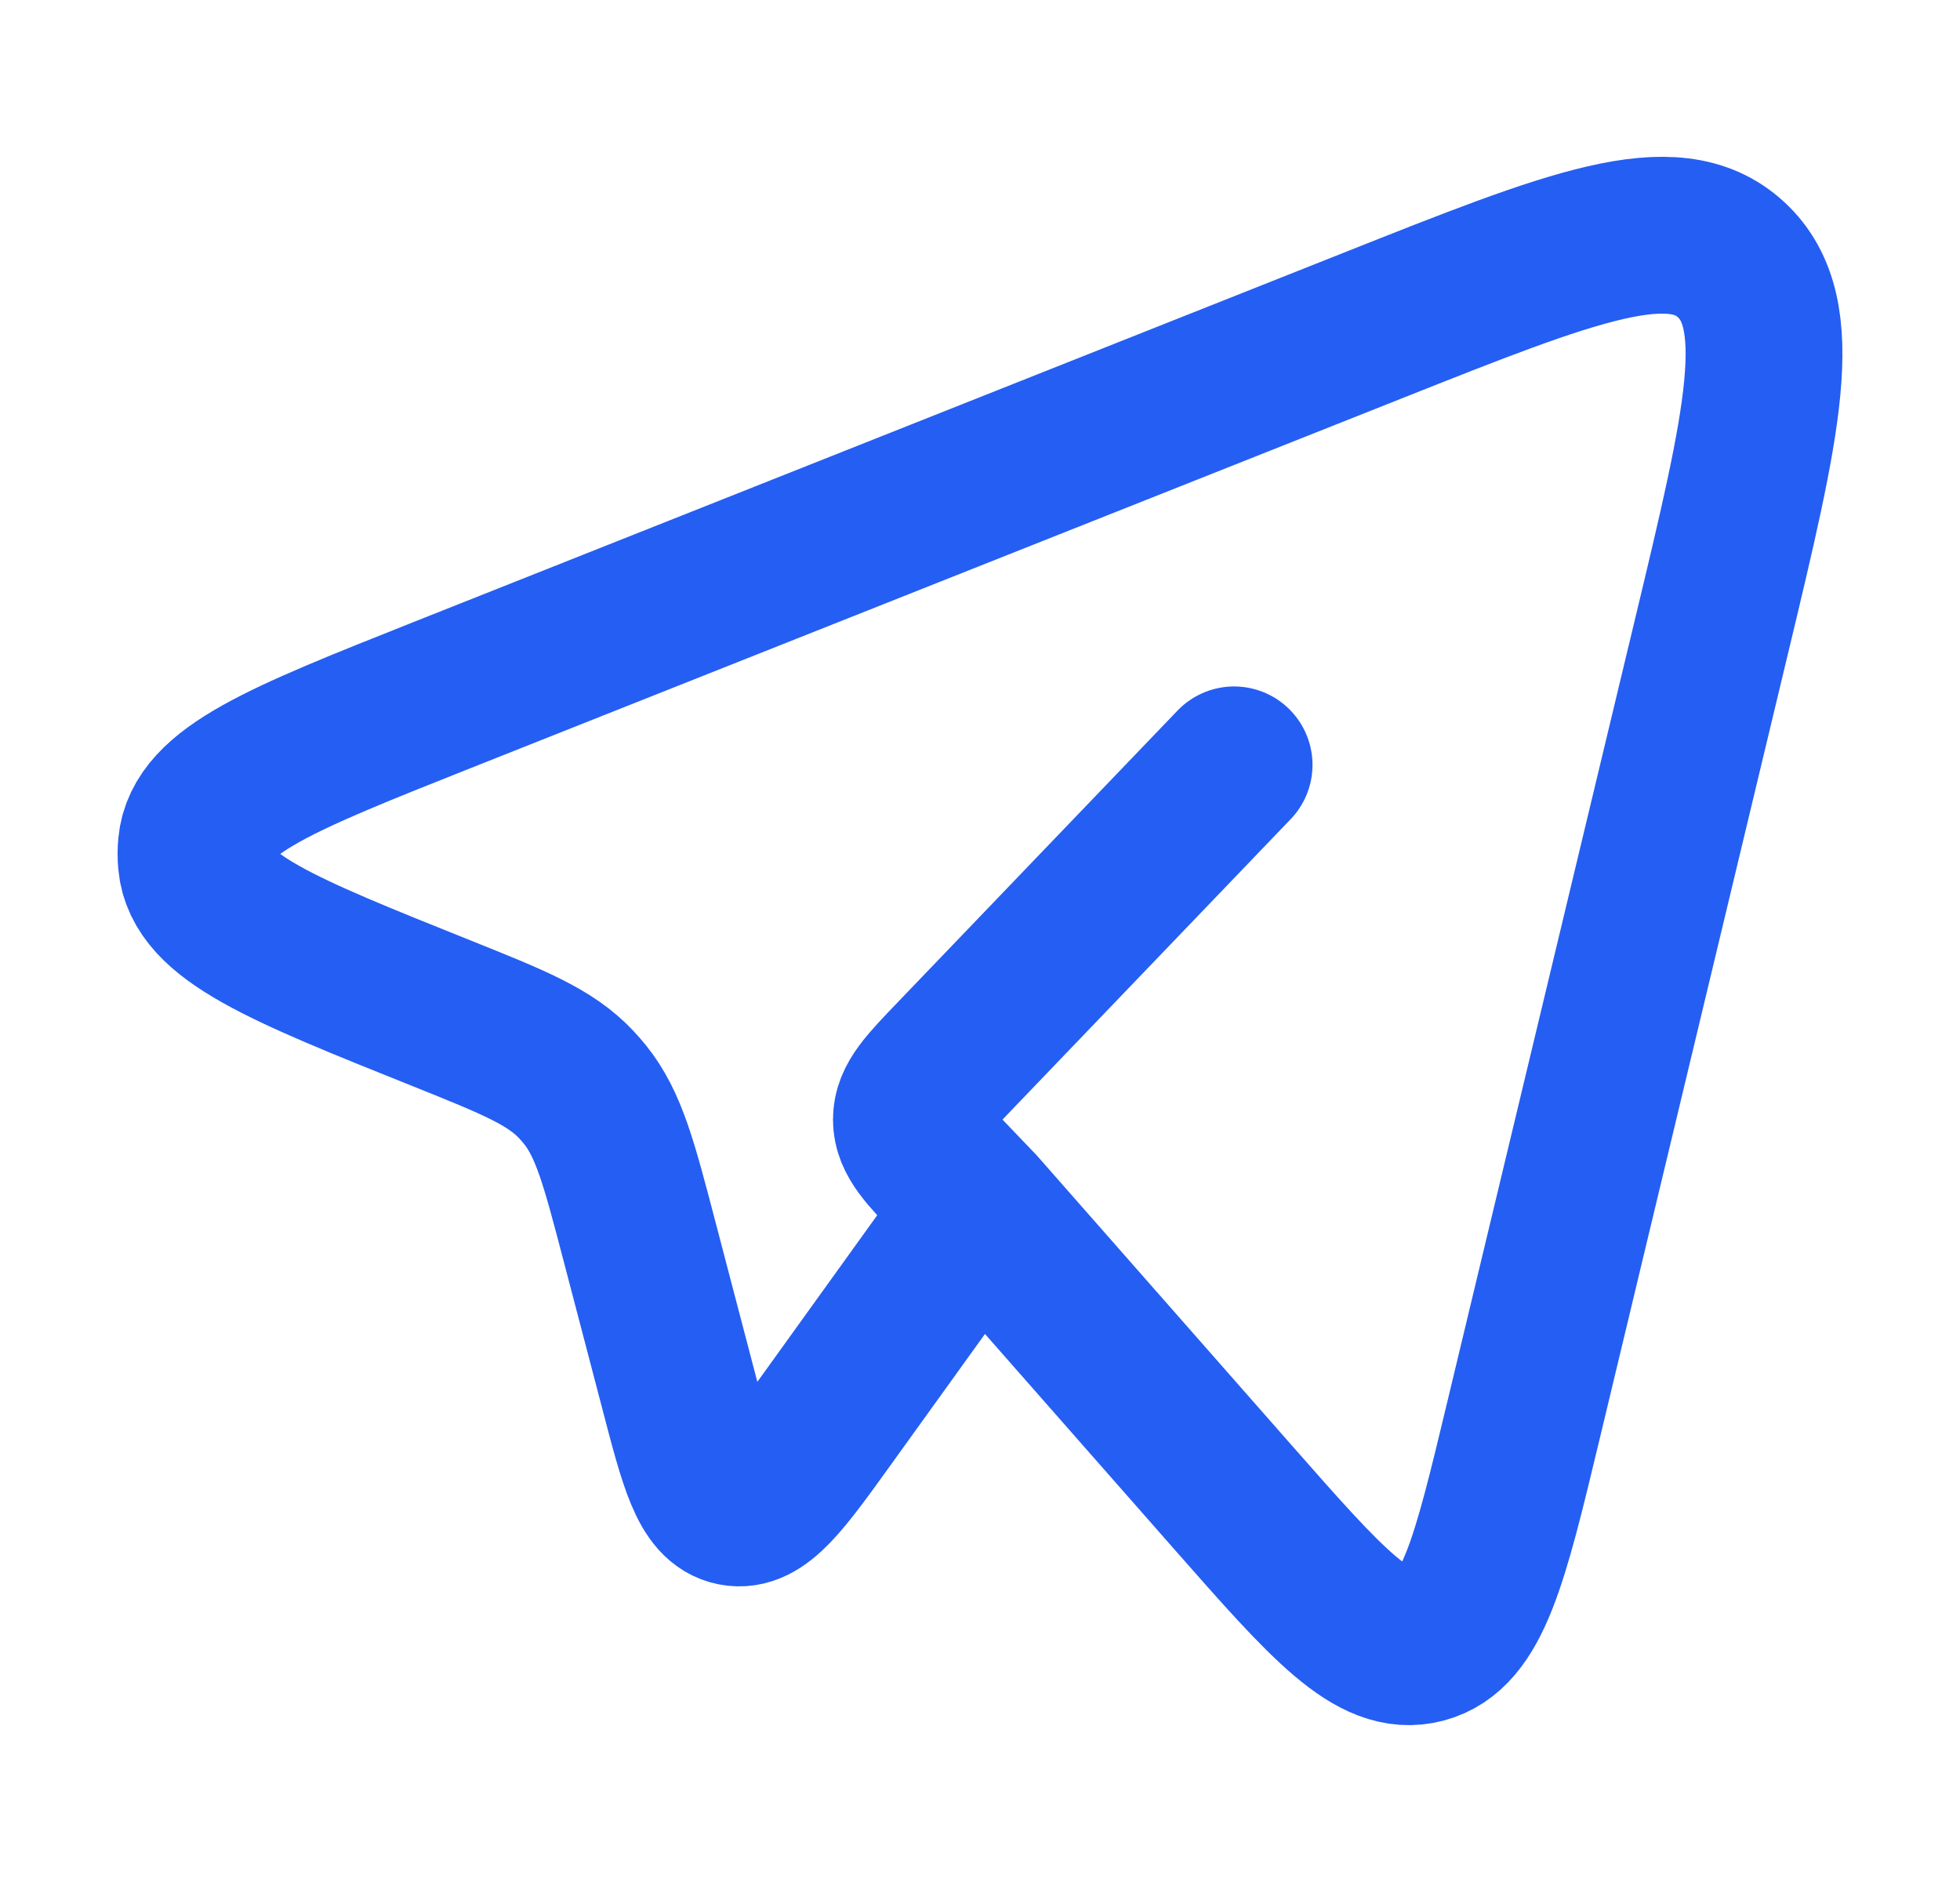 <svg width="25" height="24" viewBox="0 0 25 24" fill="none" xmlns="http://www.w3.org/2000/svg">
<path d="M12.485 15.408L15.727 19.094C16.928 20.459 17.528 21.142 18.157 20.975C18.785 20.809 19.001 19.911 19.432 18.114L21.823 8.146C22.487 5.378 22.819 3.995 22.081 3.312C21.343 2.629 20.064 3.137 17.506 4.153L5.639 8.864C3.593 9.677 2.57 10.083 2.505 10.781C2.498 10.852 2.498 10.924 2.505 10.995C2.568 11.694 3.589 12.103 5.633 12.922C6.558 13.293 7.021 13.479 7.353 13.834C7.391 13.874 7.426 13.916 7.461 13.958C7.767 14.338 7.897 14.837 8.158 15.834L8.647 17.701C8.9 18.672 9.027 19.157 9.36 19.223C9.693 19.289 9.982 18.887 10.561 18.082L12.485 15.408ZM12.485 15.408L12.168 15.077C11.806 14.7 11.625 14.512 11.625 14.277C11.625 14.043 11.806 13.855 12.168 13.478L15.741 9.754" stroke="#255EF2" stroke-width="2" stroke-linecap="round" stroke-linejoin="round"/>
</svg>
